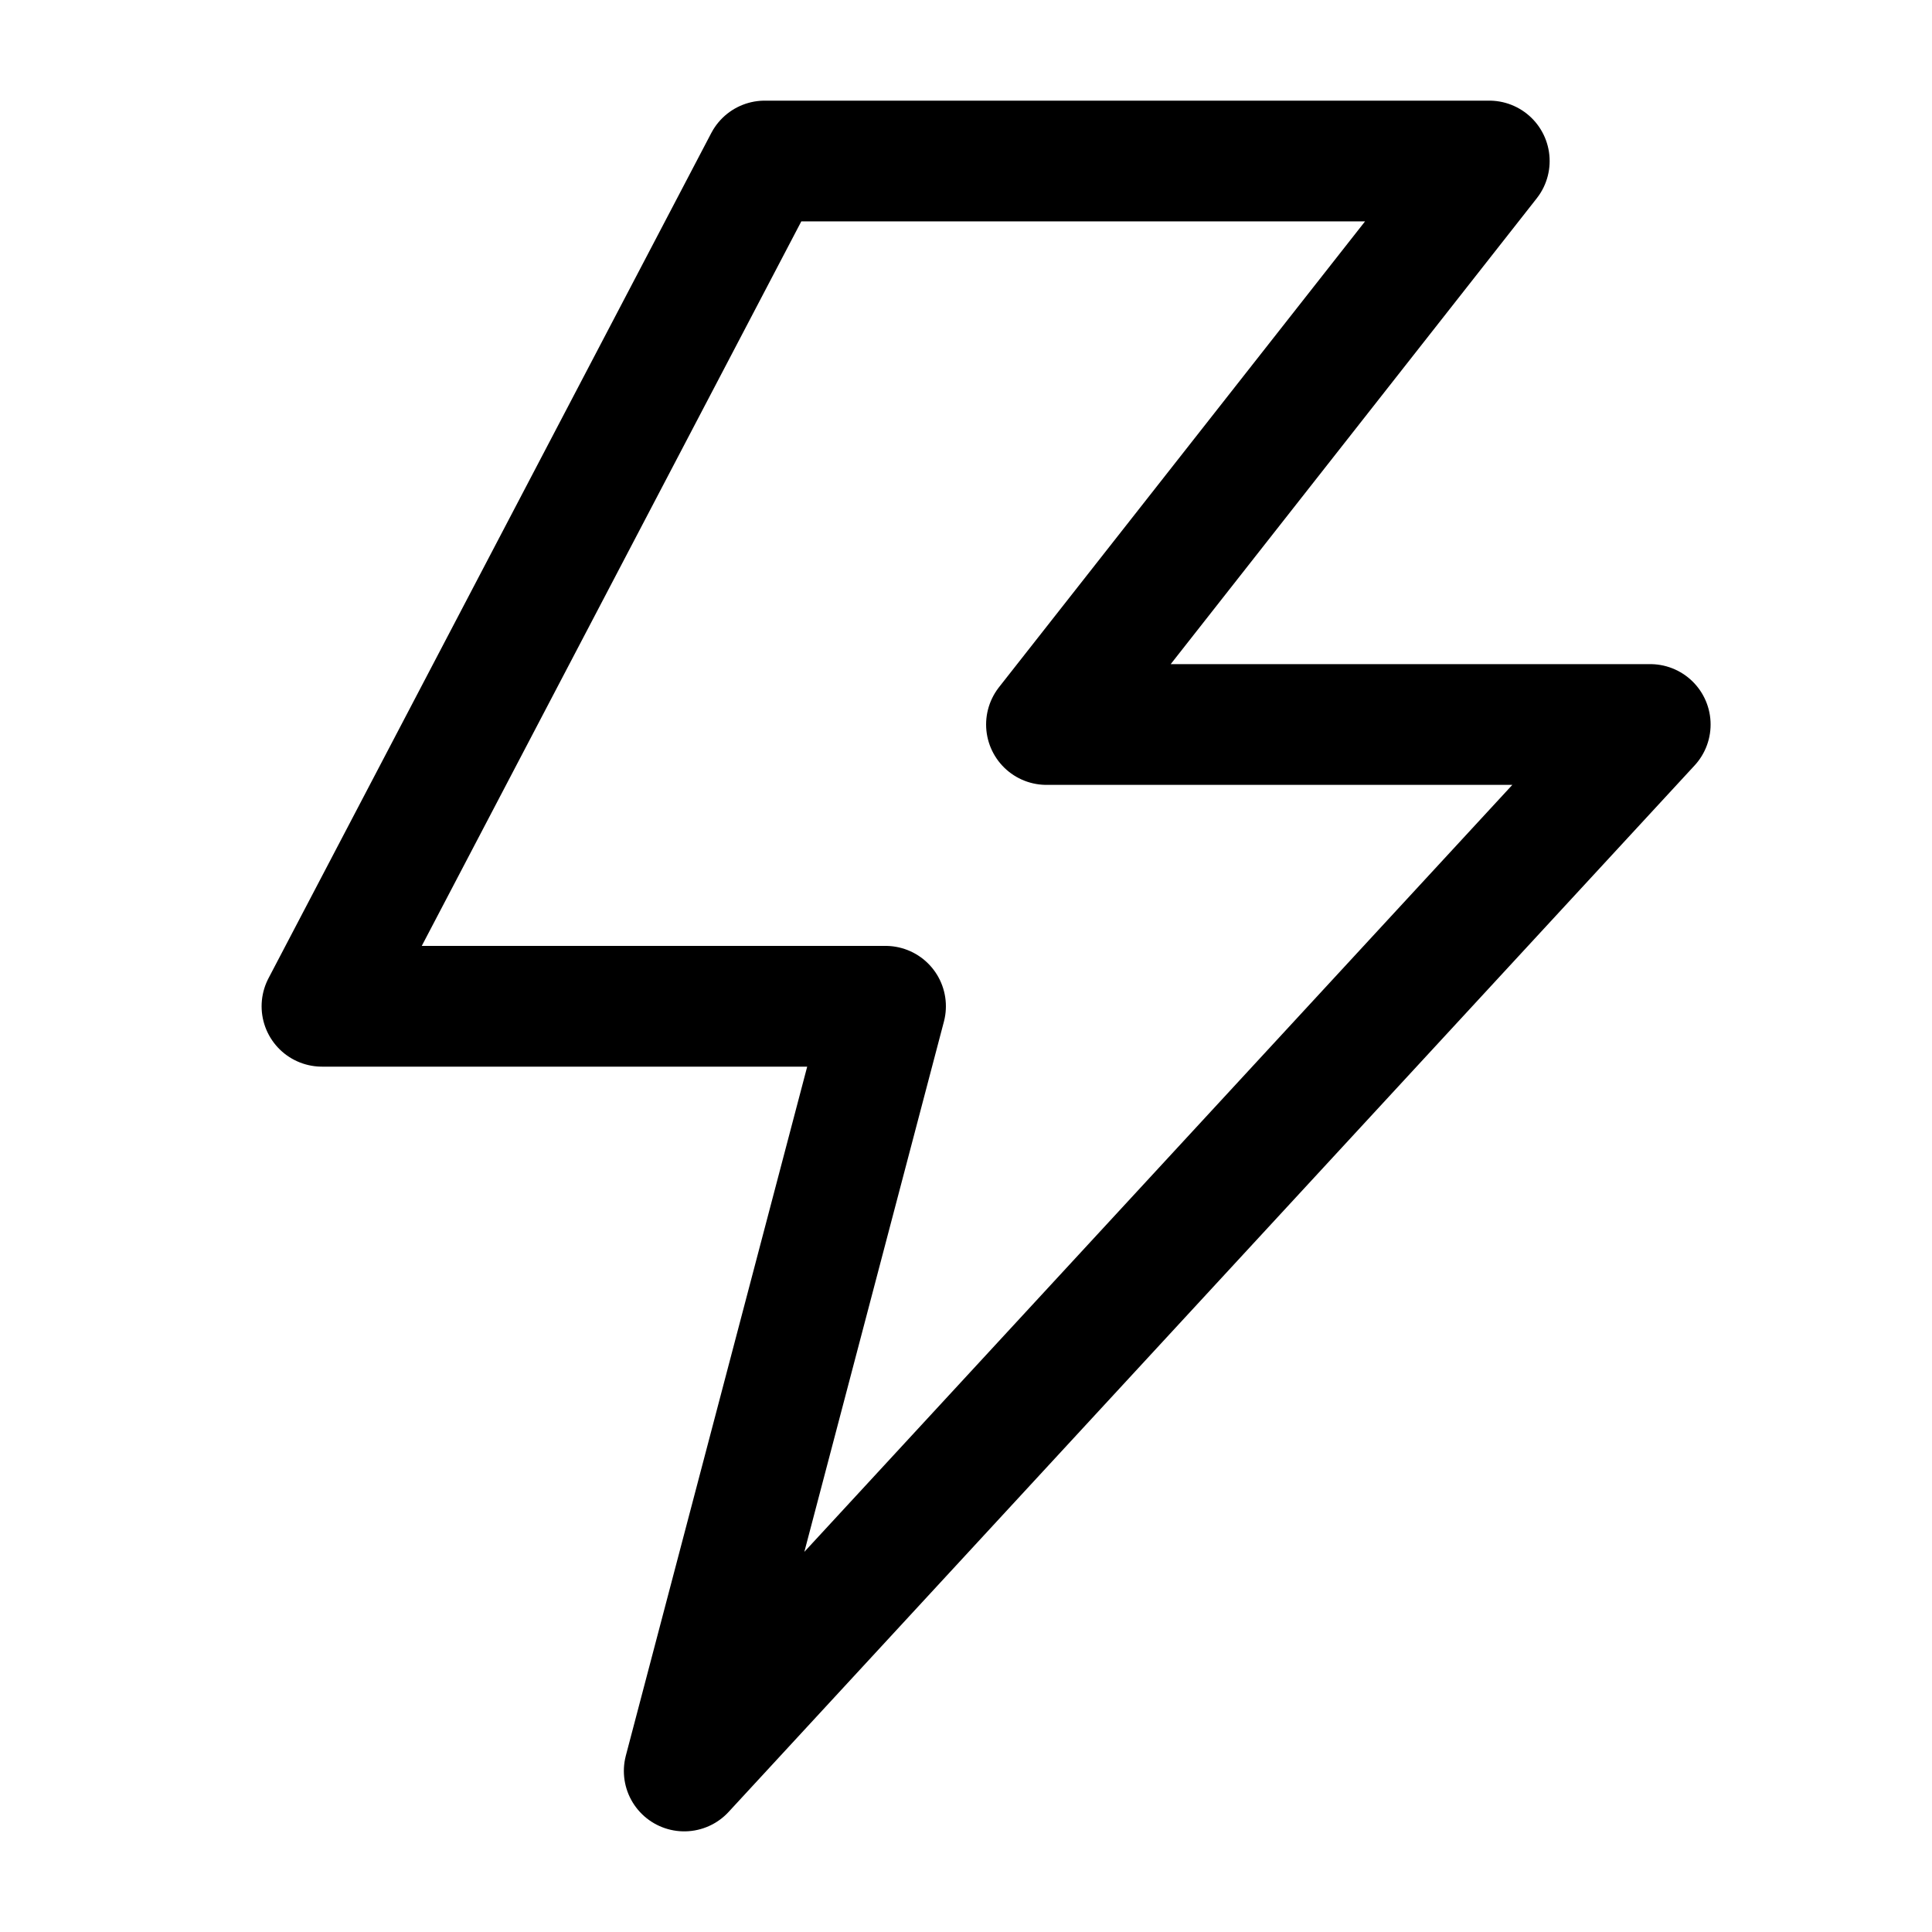 <svg width="32" height="32" viewBox="0 0 32 32" fill="none" xmlns="http://www.w3.org/2000/svg">
<path d="M12.667 2.667H24.667L17.333 12H27.333L11.333 29.333L14.667 16.667H5.333L12.667 2.667Z" stroke="black" stroke-width="2" stroke-linejoin="round"/>
</svg>
